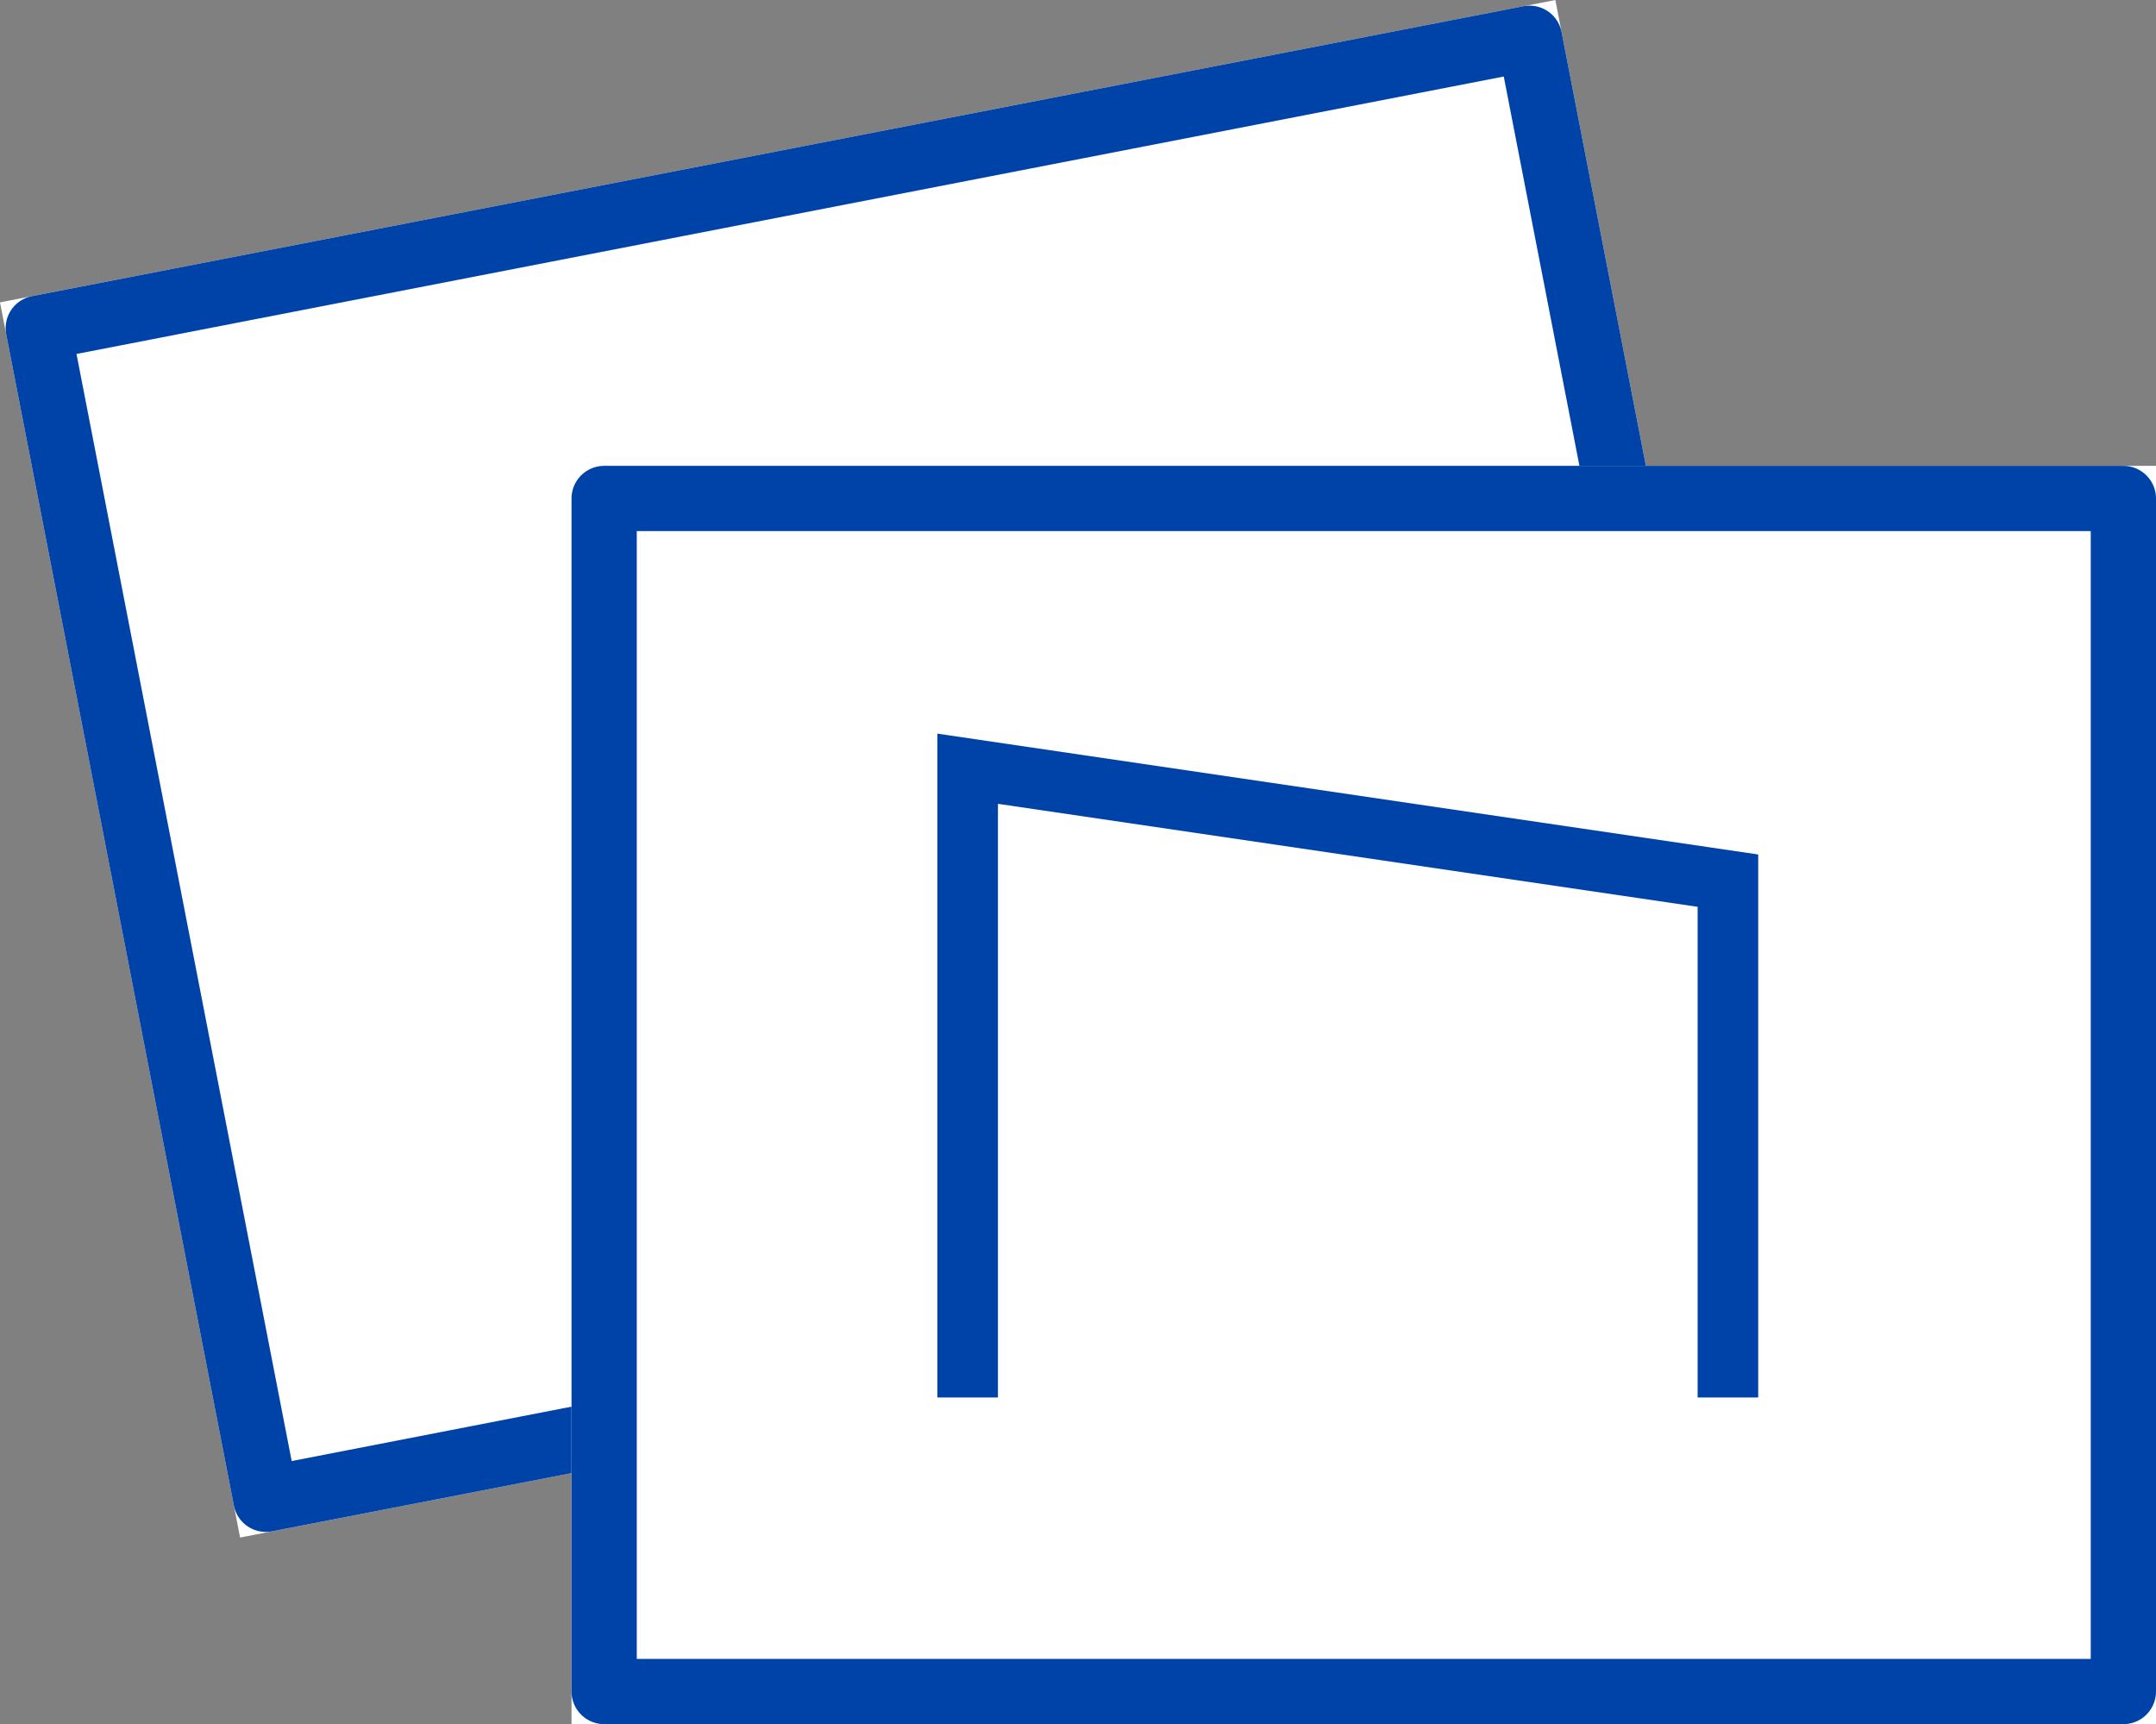 <?xml version="1.0" encoding="UTF-8"?><svg xmlns="http://www.w3.org/2000/svg" width="46.264" height="36.996" viewBox="0 0 46.264 36.996">
  <rect x="0" y="0" width="46.264" height="36.996" fill="#808080" stroke="none"/>
  <g id="picto-fiches" transform="translate(-325.736 -3432.004)">
    <g id="Rectangle_302" data-name="Rectangle 302" transform="translate(325.736 3438.492) rotate(-11)" fill="#fff" stroke="#0043a8" stroke-linejoin="round" stroke-width="1.4">
      <rect width="34" height="27" stroke="none"/>
      <rect x="0.7" y="0.7" width="32.6" height="25.6" fill="none"/>
    </g>
    <g id="Rectangle_301" data-name="Rectangle 301" transform="translate(338 3442)" fill="#fff" stroke="#0043a8" stroke-linejoin="round" stroke-width="1.4">
      <rect width="34" height="27" stroke="none"/>
      <rect x="0.7" y="0.7" width="32.6" height="25.6" fill="none"/>
    </g>
    <path id="Tracé_270" data-name="Tracé 270" d="M3362.6,1283.781h-1.3v-10.528l-15.014-2.21v12.738h-1.3v-14.244l17.614,2.593Z" transform="translate(-2999.136 2178.209)" fill="#0043a8"/>
  </g>
</svg>
